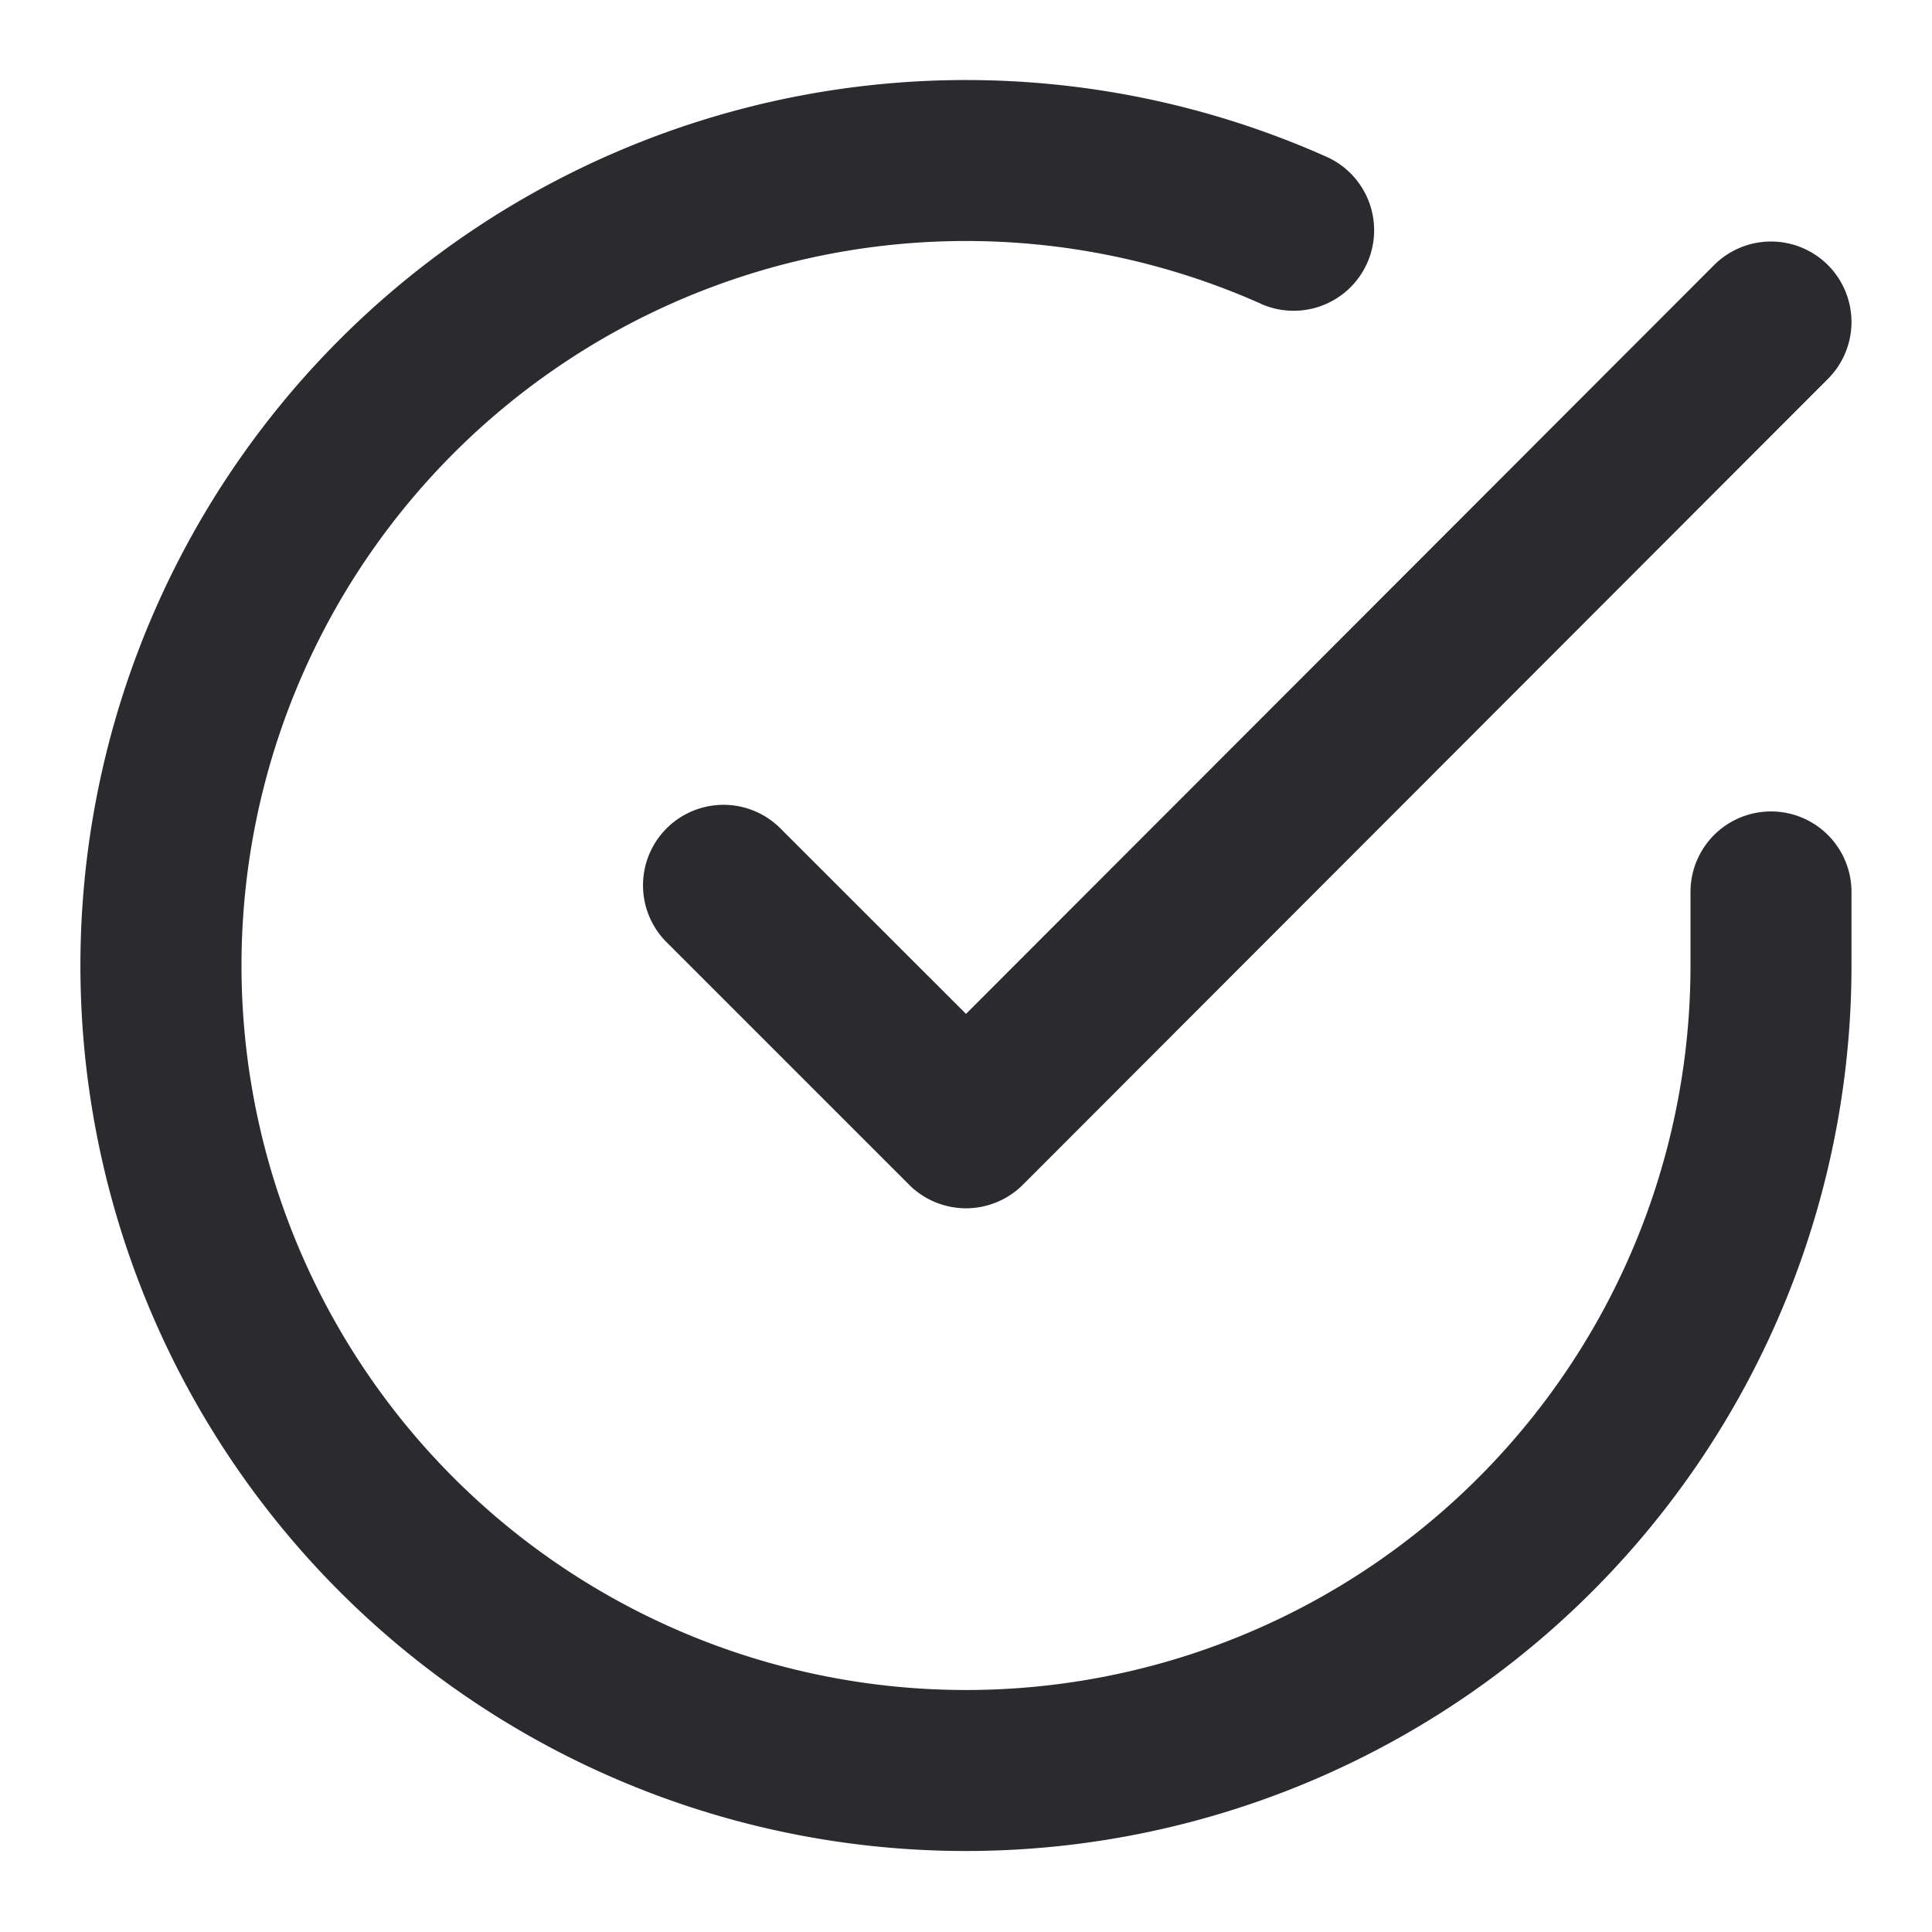 <?xml version="1.0" encoding="UTF-8"?> <svg xmlns="http://www.w3.org/2000/svg" xmlns:xlink="http://www.w3.org/1999/xlink" xmlns:svgjs="http://svgjs.com/svgjs" width="512" height="512" x="0" y="0" viewBox="0 0 24 24" style="enable-background:new 0 0 512 512" xml:space="preserve"> <g> <g fill="#2e2e2e" fill-rule="evenodd" clip-rule="evenodd"> <path d="M15.663 3.773A9 9 0 1 0 21 12v-.92a1 1 0 1 1 2 0V12A11.002 11.002 0 0 1 8.188 22.313a11 11 0 1 1 8.289-20.366 1 1 0 1 1-.814 1.827z" fill="#2b2a2e" data-original="#2e2e2e"></path> <path d="M22.707 3.293a1 1 0 0 1 0 1.414l-10 10.01a1 1 0 0 1-1.414 0l-3-3a1 1 0 1 1 1.414-1.414L12 12.595l9.293-9.302a1 1 0 0 1 1.414 0z" fill="#2b2a2e" data-original="#2e2e2e"></path> </g> </g> </svg> 